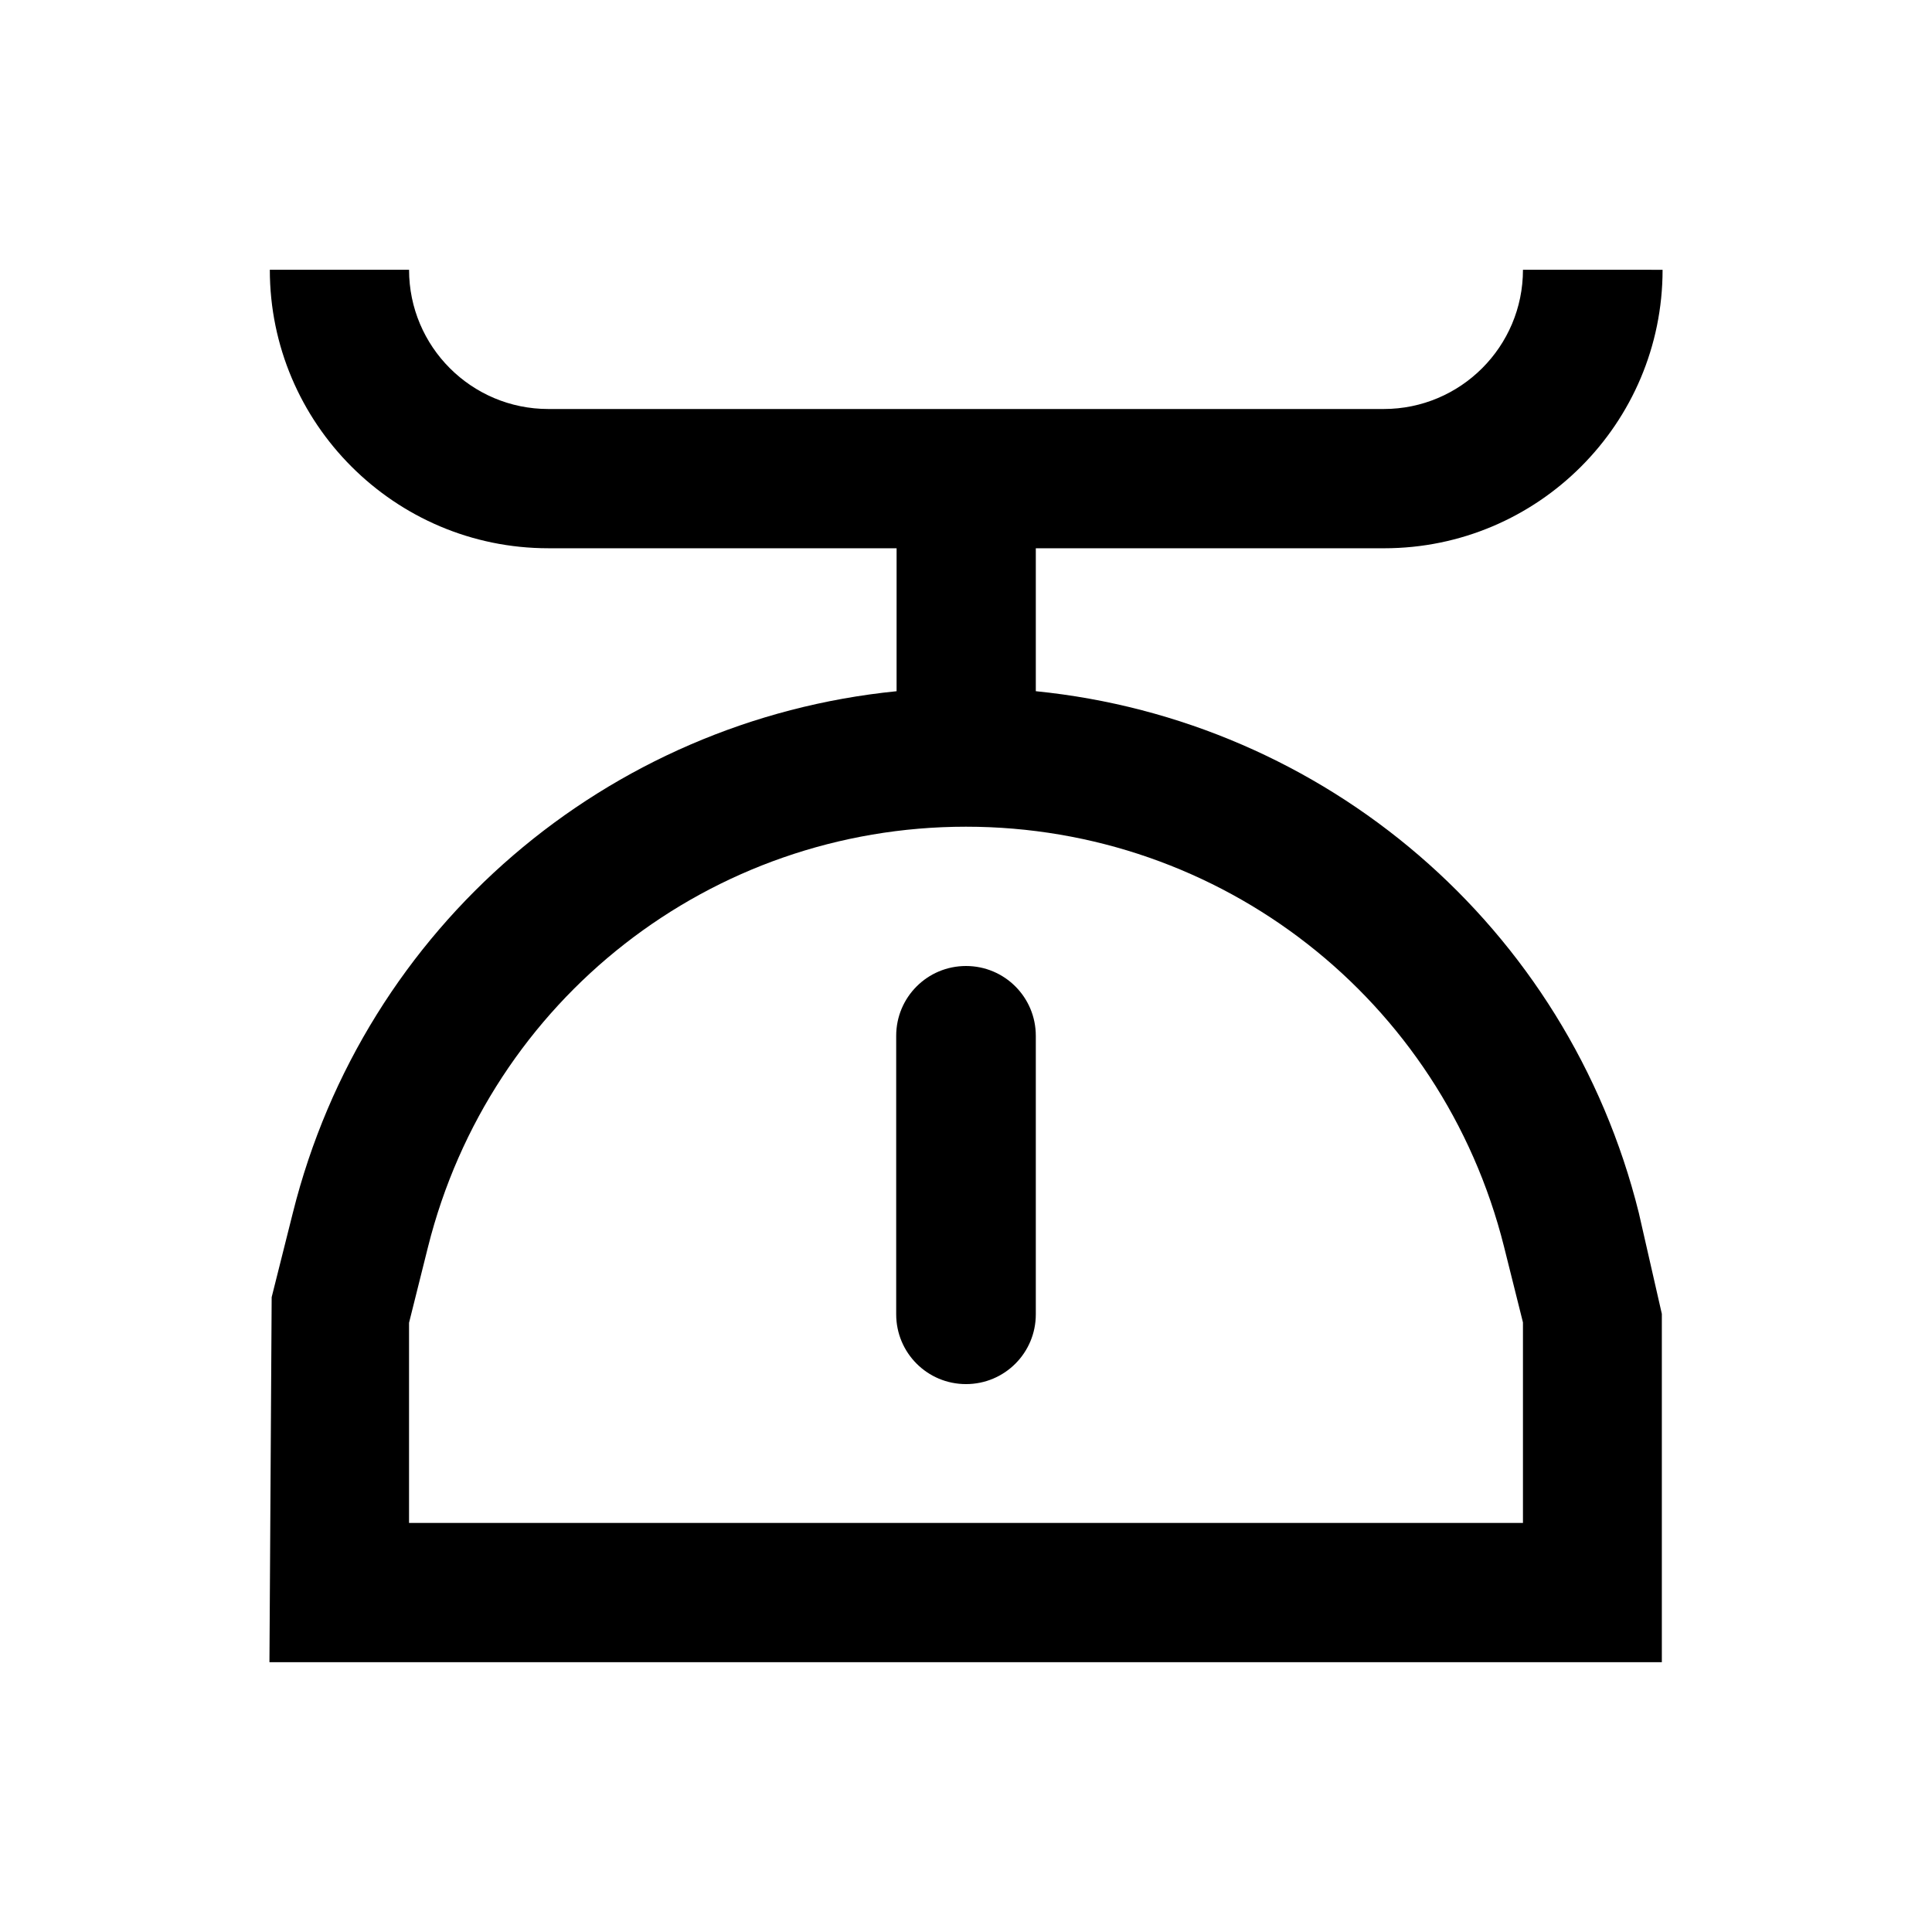 <?xml version="1.0" encoding="UTF-8"?>
<!-- Uploaded to: SVG Repo, www.svgrepo.com, Generator: SVG Repo Mixer Tools -->
<svg fill="#000000" width="800px" height="800px" version="1.1" viewBox="144 144 512 512" xmlns="http://www.w3.org/2000/svg">
 <g>
  <path d="m418.5 327.18v-37.883h92.301c40.738 0 73.801-33.062 73.801-73.801l-37-0.004c0 20.367-16.531 36.898-36.898 36.898h-221.4c-20.367 0-36.898-16.531-36.898-36.898h-36.898c0 40.641 33.062 73.801 73.801 73.801h92.301l-0.004 37.887c-76.652 7.676-141.01 62.285-160 138.25l-5.609 22.336-0.59 96.727h369v-92.301l-6.102-26.766c-18.891-75.961-83.242-130.57-159.8-138.25zm129.1 220.41h-295.2v-53.039l5.019-20.074c16.43-65.629 74.98-111.39 142.58-111.39 67.598 0 126.15 45.758 142.58 111.29l5.019 20.074z"/>
  <path d="m400 400c-10.234 0-18.5 8.266-18.5 18.5v73.801c0 10.234 8.266 18.5 18.5 18.5s18.5-8.266 18.5-18.5v-73.801c-0.004-10.234-8.27-18.5-18.5-18.5z"/>
 </g>
</svg>